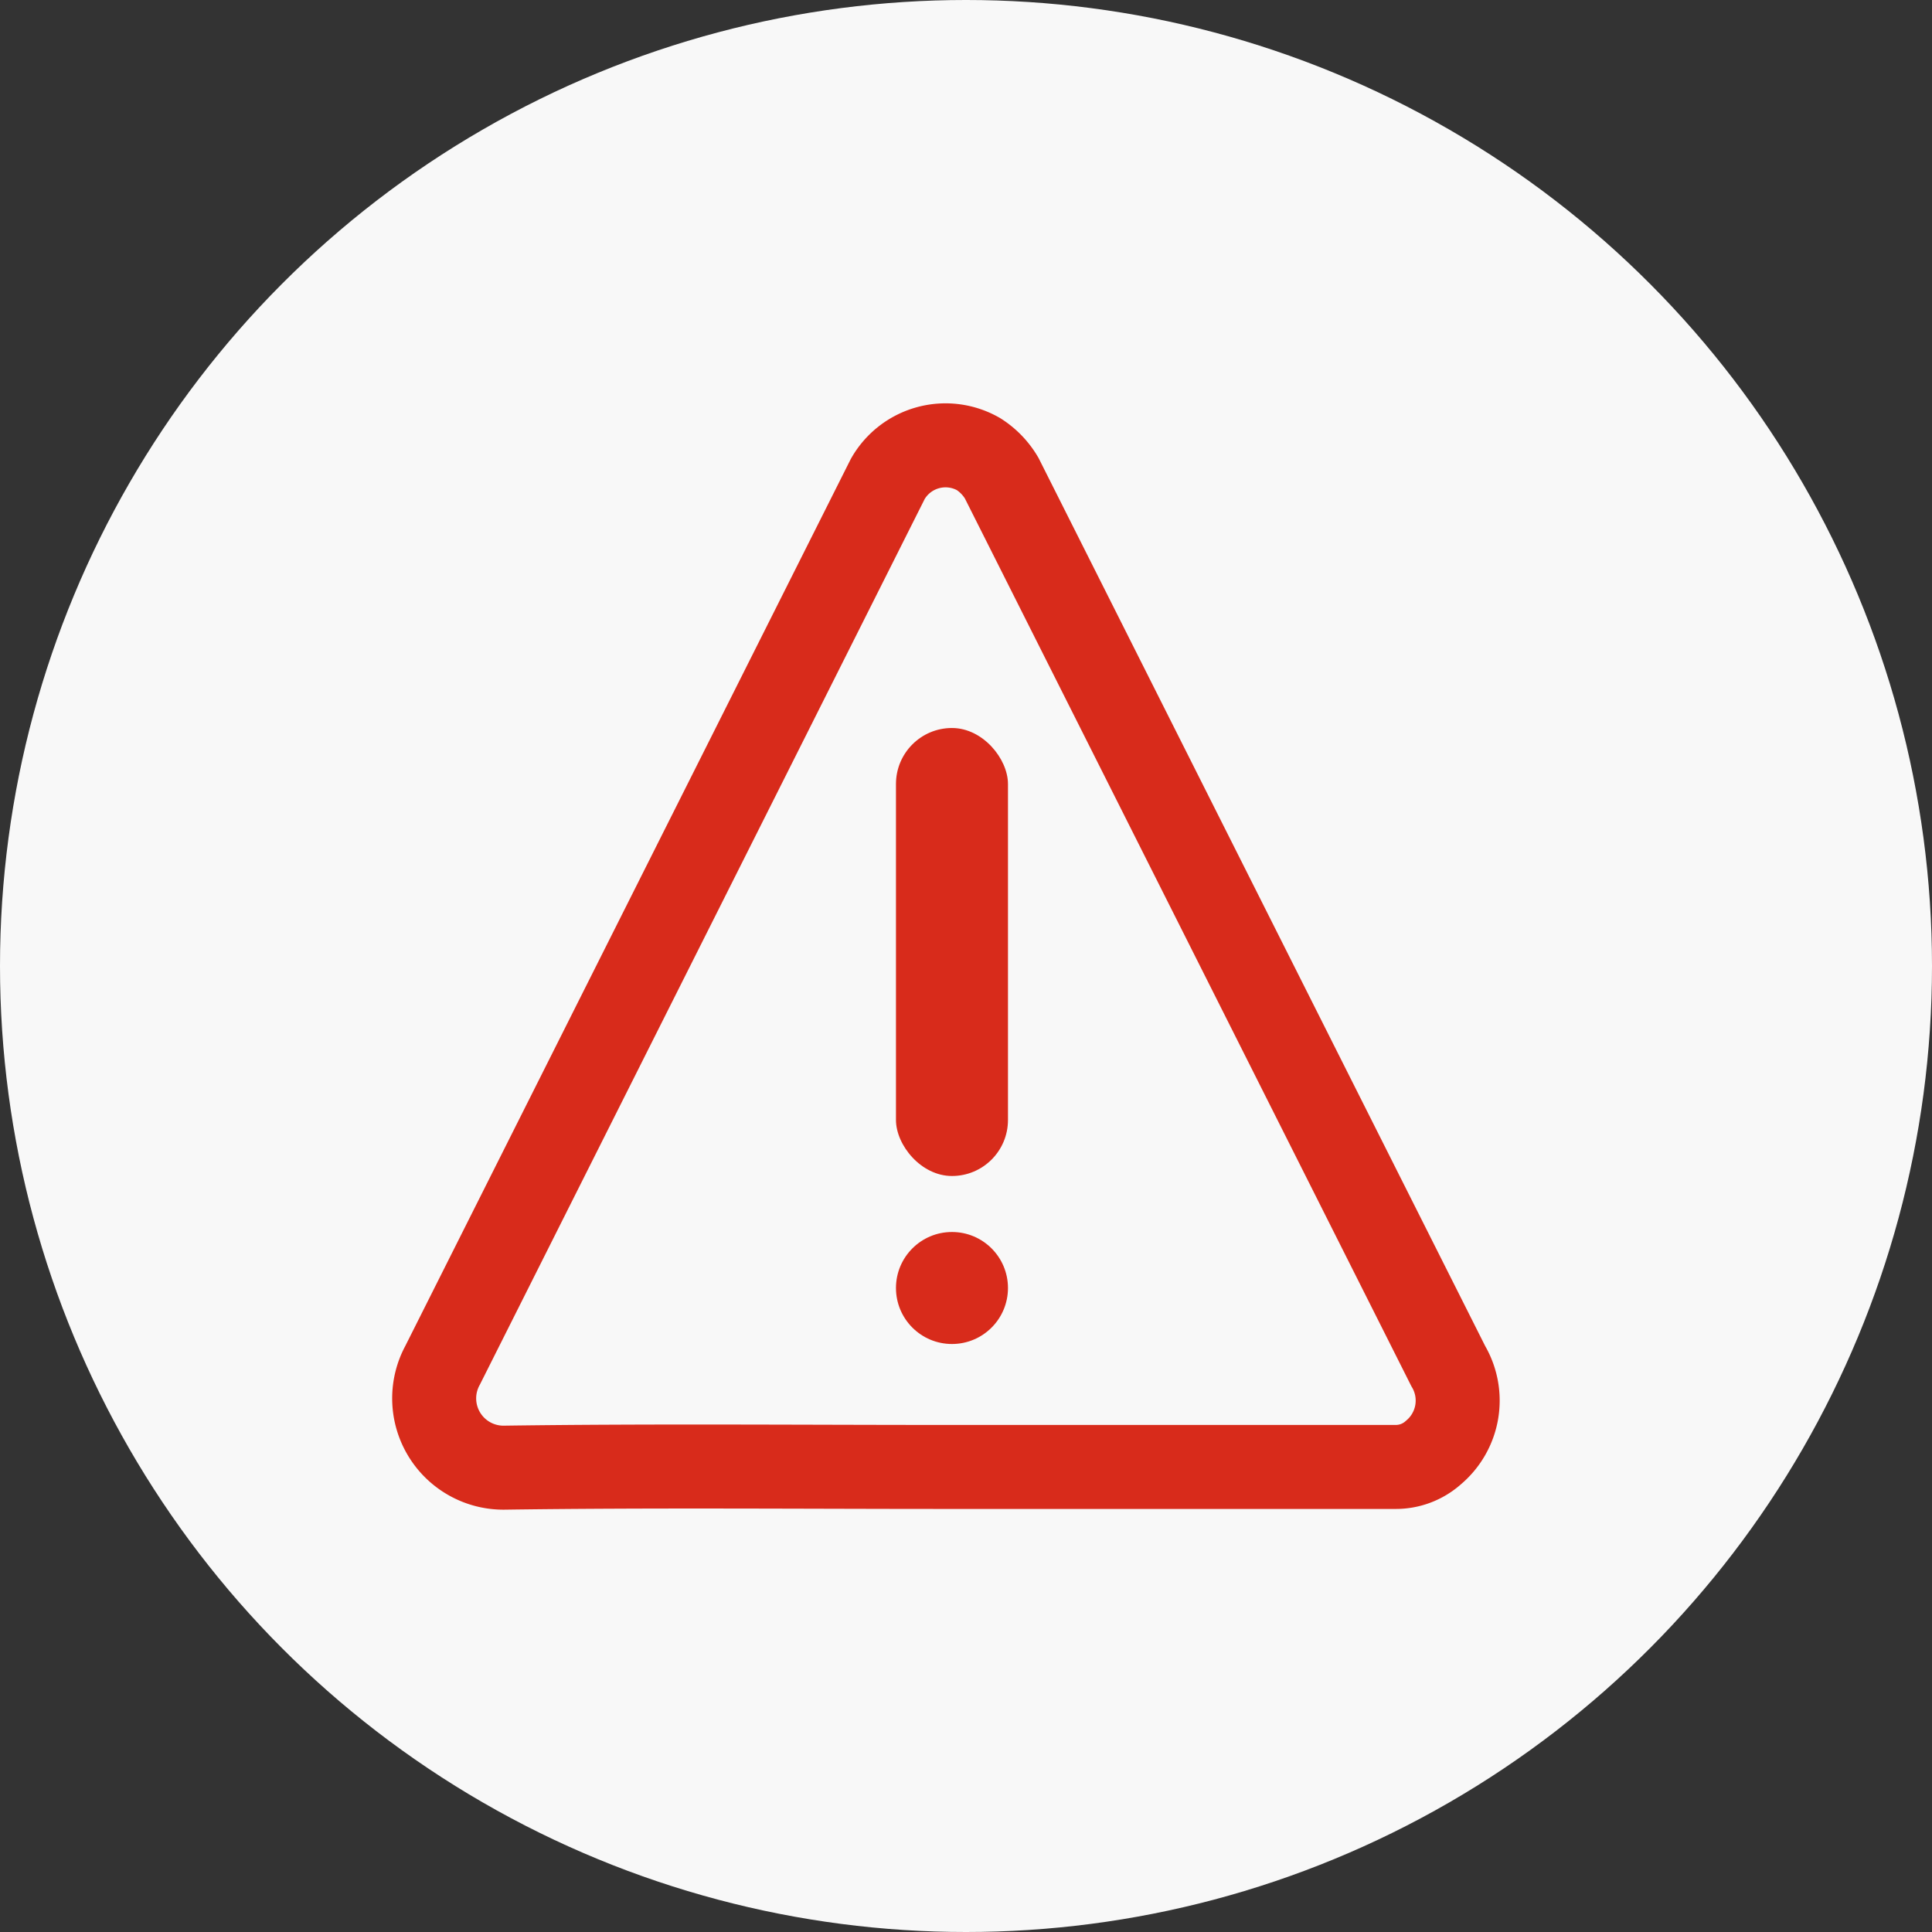 <svg xmlns="http://www.w3.org/2000/svg" width="69" height="69" viewBox="0 0 69 69">
  <rect x="0" y="0" width="69" height="69" fill="#333333" stroke="none"/>
  <g id="Group_14609" data-name="Group 14609" transform="translate(19418 8429)">
    <circle id="Ellipse_1496" data-name="Ellipse 1496" cx="34.5" cy="34.5" r="34.5" transform="translate(-19418 -8429)" fill="#f8f8f8"/>
    <path id="Path_25325" data-name="Path 25325" d="M17.526,1.728A2.374,2.374,0,0,1,20.765.845a2.55,2.55,0,0,1,.825.854l15.95,31.714a2.423,2.423,0,0,1-.533,3.095,2.008,2.008,0,0,1-1.342.51H19.62c-5.276,0-10.551-.048-15.825.026a2.475,2.475,0,0,1-2.168-3.661Z" transform="translate(-19403.818 -8413.627)" fill="none" stroke="#d82b1b" stroke-width="3"/>
    <g id="Group_14603" data-name="Group 14603" transform="translate(-49.001)">
      <circle id="Ellipse_1497" data-name="Ellipse 1497" cx="2" cy="2" r="2" transform="translate(-19337 -8385)" fill="#d82b1b"/>
      <rect id="Rectangle_13297" data-name="Rectangle 13297" width="4" height="16" rx="2" transform="translate(-19337 -8403)" fill="#d82b1b"/>
    </g>
  </g>
</svg>
